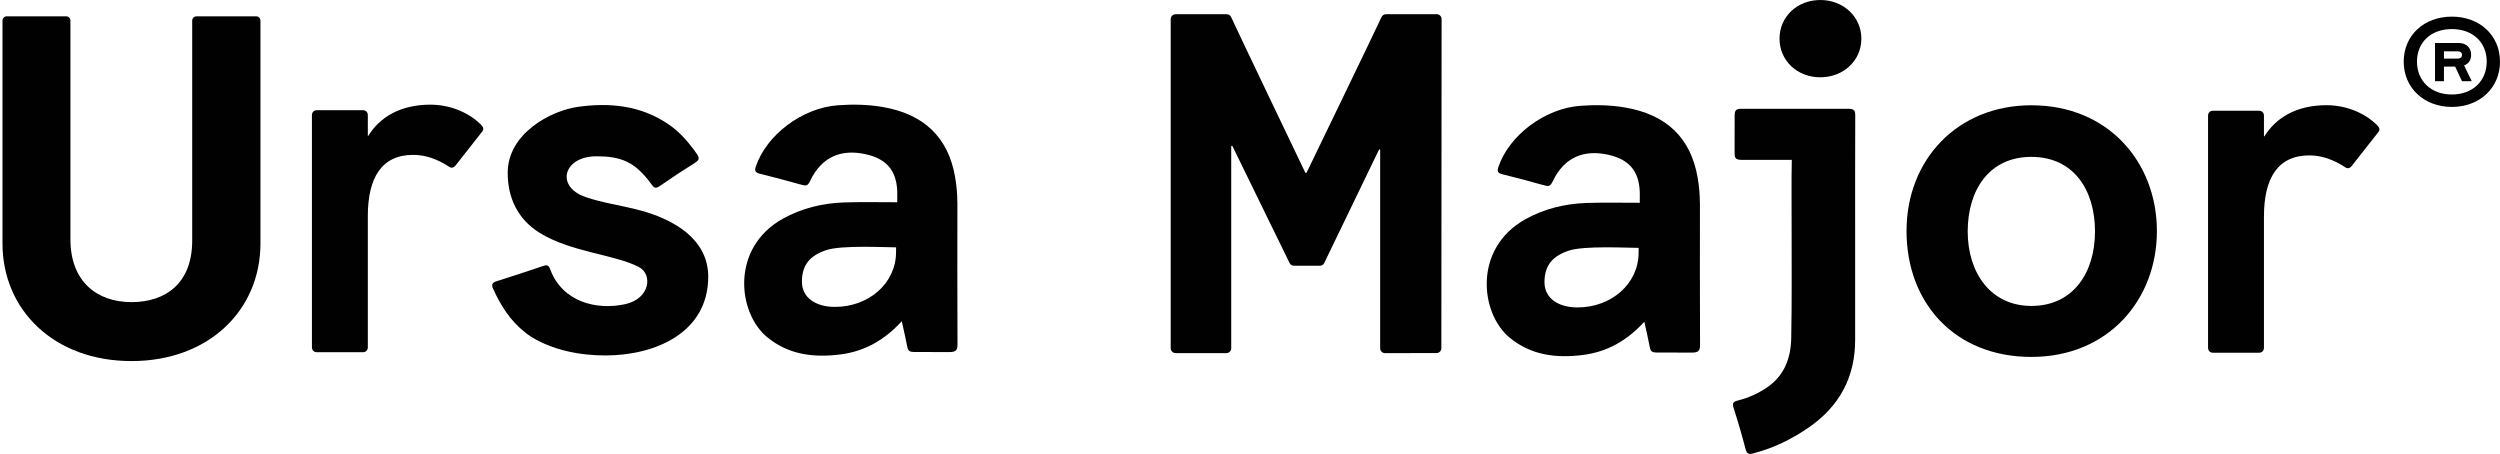 <?xml version="1.0" encoding="UTF-8"?>
<svg xmlns="http://www.w3.org/2000/svg" id="Layer_1" version="1.1" viewBox="0 0 1000 181.55">
  <defs>
    <style>
      .st0 {
        fill: #010101;
      }
    </style>
  </defs>
  <path class="st0" d="M102.47,6.53h-23.89c-.94,0-1.7.76-1.7,1.7v88.02c0,16.94-10.51,24.6-24.29,24.6s-24.42-8.21-24.42-25.15V8.23c0-.94-.76-1.7-1.7-1.7H2.7c-.94,0-1.7.76-1.7,1.7v89.17c0,26.57,20.59,47.03,51.59,47.03s51.59-20.46,51.59-47.03V8.23c0-.94-.76-1.7-1.7-1.7Z"></path>
  <path class="st0" d="M574.67,5.69h-20.29c-.76,0-1.45.43-1.77,1.13-3.18,6.87-27.02,56.14-29.94,62.17-.12.25-.46.25-.58,0-2.89-6.04-26.49-55.26-29.64-62.17-.32-.69-1-1.13-1.77-1.13h-20.44c-1.08,0-1.96.88-1.96,1.96v131.65c.01,1.08.89,1.95,1.97,1.95h20.29c1.08,0,1.95-.87,1.95-1.95V58.56c0-.27.37-.36.49-.11l22.85,46.75c.33.67,1.01,1.1,1.76,1.1h10.35c.75,0,1.44-.43,1.76-1.11l21.87-45.27c.12-.25.49-.16.49.11v79.27c0,1.08.87,1.96,1.95,1.95l20.57-.02c1.08,0,1.95-.87,1.96-1.96l.1-131.63c0-1.08-.87-1.96-1.96-1.96Z"></path>
  <path class="st0" d="M172.27,41.86c-12.17,0-20.35,5.02-24.94,12.45h-.2v-8.23c0-1.2-.8-2.01-2-2.01h-18.36c-1.2,0-2,.81-2,2.01v92.8c0,1.21.8,2.01,2,2.01h18.36c1.2,0,2-.8,2-2.01v-52.43c0-15.46,5.58-24.5,18.15-24.5,5.19,0,9.78,1.81,14.17,4.62,1,.81,2,.61,2.79-.4l10.58-13.46c.79-1.01.6-1.81-.4-2.81-4.99-5.02-12.57-8.03-20.15-8.03Z"></path>
  <path class="st0" d="M382.93,80.71c0-3.29-.32-6.56-.87-9.81-2.72-15.94-12.46-25.33-29.2-28.14-5.88-.99-11.78-1.08-17.72-.65-14.13,1.02-28.47,11.72-32.79,24.45-.57,1.68-.33,2.46,1.58,2.93,5.08,1.26,11.76,3.01,16.16,4.28,2.51.72,2.97.67,4.07-1.61,4.66-9.65,12.6-12.61,22.18-10.46,8.9,1.99,12.77,7.23,12.57,16.58-.04,2.2,0,2.62,0,2.62-6.16,0-15.31-.15-21.45.08-8.61.33-16.79,2.32-24.3,6.49-20.94,11.64-18.15,37.62-6.32,47.38,8.57,7.06,18.61,8.28,29.3,6.93,9.73-1.23,17.66-5.74,24.57-13.29.86,3.93,1.63,7.1,2.22,10.31.28,1.55,1.01,2,2.65,2,4.73,0,9.38.03,14.11.03,2.72,0,3.32-.74,3.31-3.18-.1-18.98-.05-37.95-.04-56.93ZM358.42,100.83c0,12.51-10.94,21.93-24.44,21.93-7.96,0-13.21-3.88-13.21-10.07,0-6.83,3.29-10.47,9.69-12.63,6.15-2.08,23.43-1.12,27.98-1.12l-.03,1.89Z"></path>
  <path class="st0" d="M812.56,42.11c-29.56,0-49.95,21.71-49.95,50.33s19.2,50.33,49.95,50.33,50.2-22.87,50.2-50.33-19.37-50.33-50.2-50.33ZM812.56,122.37c-16.39,0-25.48-13.35-25.48-29.81s8.51-29.81,25.48-29.81,25.44,13.35,25.44,29.81-8.69,29.81-25.44,29.81Z"></path>
  <path class="st0" d="M930.72,42.07c-12.17,0-20.35,5.02-24.94,12.45h-.2v-8.23c0-1.2-.8-2.01-2-2.01h-18.36c-1.2,0-2,.81-2,2.01v92.8c0,1.21.8,2.01,2,2.01h18.36c1.2,0,2-.8,2-2.01v-52.43c0-15.46,5.58-24.5,18.15-24.5,5.19,0,9.78,1.81,14.17,4.62,1,.81,2,.61,2.79-.4l10.58-13.46c.8-1.01.6-1.81-.4-2.81-4.99-5.02-12.57-8.03-20.15-8.03Z"></path>
  <path class="st0" d="M739.4,43.51h-42.85c-2.37,0-2.69.87-2.69,2.79,0,4.98-.02,9.97-.02,14.94,0,2.27.69,2.71,3.01,2.71h19.87c-.18,7.84-.06,18.62-.07,26.46-.02,14.95.14,29.9-.16,44.84-.15,7.88-2.63,15.04-9.93,19.9-3.52,2.34-7.34,4.05-11.49,5.07-1.73.43-2.25,1.08-1.65,2.91,1.77,5.46,3.37,10.98,4.81,16.52.53,2.02,1.33,2.16,3.27,1.65,7.88-2.06,14.97-5.53,21.57-10.01,12.8-8.68,18.99-20.51,18.99-35.32,0-14.42,0-28.84,0-43.25,0-15.48-.03-30.95.04-46.43,0-1.93-.33-2.78-2.69-2.78Z"></path>
  <path class="st0" d="M728.14,0c-9.29.01-16.34,6.69-16.33,15.47,0,8.78,7.06,15.45,16.34,15.45,9.26-.01,16.4-6.74,16.4-15.46C744.55,6.75,737.37,0,728.14,0Z"></path>
  <path class="st0" d="M679.94,80.92c0-3.29-.32-6.56-.87-9.81-2.72-15.94-12.46-25.33-29.2-28.14-5.88-.99-11.78-1.08-17.72-.65-14.13,1.02-28.47,11.72-32.79,24.45-.57,1.68-.33,2.46,1.58,2.93,5.08,1.26,11.76,3.01,16.16,4.28,2.51.72,2.97.67,4.07-1.61,4.66-9.65,12.6-12.61,22.18-10.46,8.9,1.99,12.77,7.23,12.57,16.58-.04,2.2,0,2.62,0,2.62-6.16,0-15.31-.15-21.45.08-8.61.33-16.79,2.32-24.29,6.49-20.94,11.64-18.16,37.62-6.32,47.38,8.57,7.06,18.61,8.28,29.3,6.93,9.73-1.23,17.66-5.74,24.57-13.29.86,3.93,1.63,7.1,2.22,10.31.28,1.55,1.01,2,2.65,2,4.73,0,9.38.03,14.11.03,2.72,0,3.32-.74,3.31-3.18-.1-18.98-.05-37.95-.04-56.93ZM655.44,101.04c0,12.51-10.94,21.93-24.44,21.93-7.96,0-13.21-3.88-13.21-10.07,0-6.83,3.29-10.47,9.69-12.63,6.15-2.08,23.43-1.12,27.98-1.12l-.03,1.89Z"></path>
  <path class="st0" d="M254.06,83.63c-6.59-1.64-13.36-2.58-19.81-4.8-12.22-4.2-8.88-16.31,4.33-16.31,9.54,0,15.34,1.99,21.91,11.09,1.15,1.59,1.74,1.98,3.5.75,4.59-3.21,9.29-6.29,14.05-9.26,1.78-1.11,1.75-2.02.68-3.56-3.24-4.63-6.87-8.88-11.73-12.1-10.92-7.25-23.11-8.5-35.9-6.69-10.81,1.53-28.01,10.66-28.01,26.38,0,9.88,3.9,18.54,12.88,24.07,12.41,7.65,29.76,8.56,39.51,13.56,5.78,2.96,4.49,12.7-5.28,14.88-11.52,2.58-25.3-.83-30.14-14-.62-1.69-1.37-1.74-2.94-1.2-6.1,2.08-12.22,4.09-18.38,6.02-1.74.55-2.28,1.28-1.52,2.96,3.02,6.7,6.82,12.83,12.88,17.57,0,0,10.3,9.19,32.06,9.19,19.83,0,41.15-9,41.15-31.53,0-19.97-24.45-25.83-29.22-27.01Z"></path>
  <path class="st0" d="M980.74,6.65c-11.21,0-19.26,7.55-19.26,18.02s8.13,18.1,19.26,18.1,19.26-7.63,19.26-18.1-8.05-18.02-19.26-18.02ZM980.74,37.8c-8.39,0-13.95-5.5-13.95-13.14s5.48-13.03,13.95-13.03,13.95,5.39,13.95,13.03-5.56,13.14-13.95,13.14Z"></path>
  <path class="st0" d="M988.46,21.94c0-3.08-2.16-4.75-5.06-4.75h-9.39v15.29h3.57v-5.83h4.48l2.74,5.83h3.91l-3.08-6.31c1.83-.67,2.82-2.16,2.82-4.23ZM983.06,23.43h-5.48v-2.91h5.48c1,0,1.74.43,1.74,1.43,0,1.08-.74,1.48-1.74,1.48Z"></path>
</svg>
